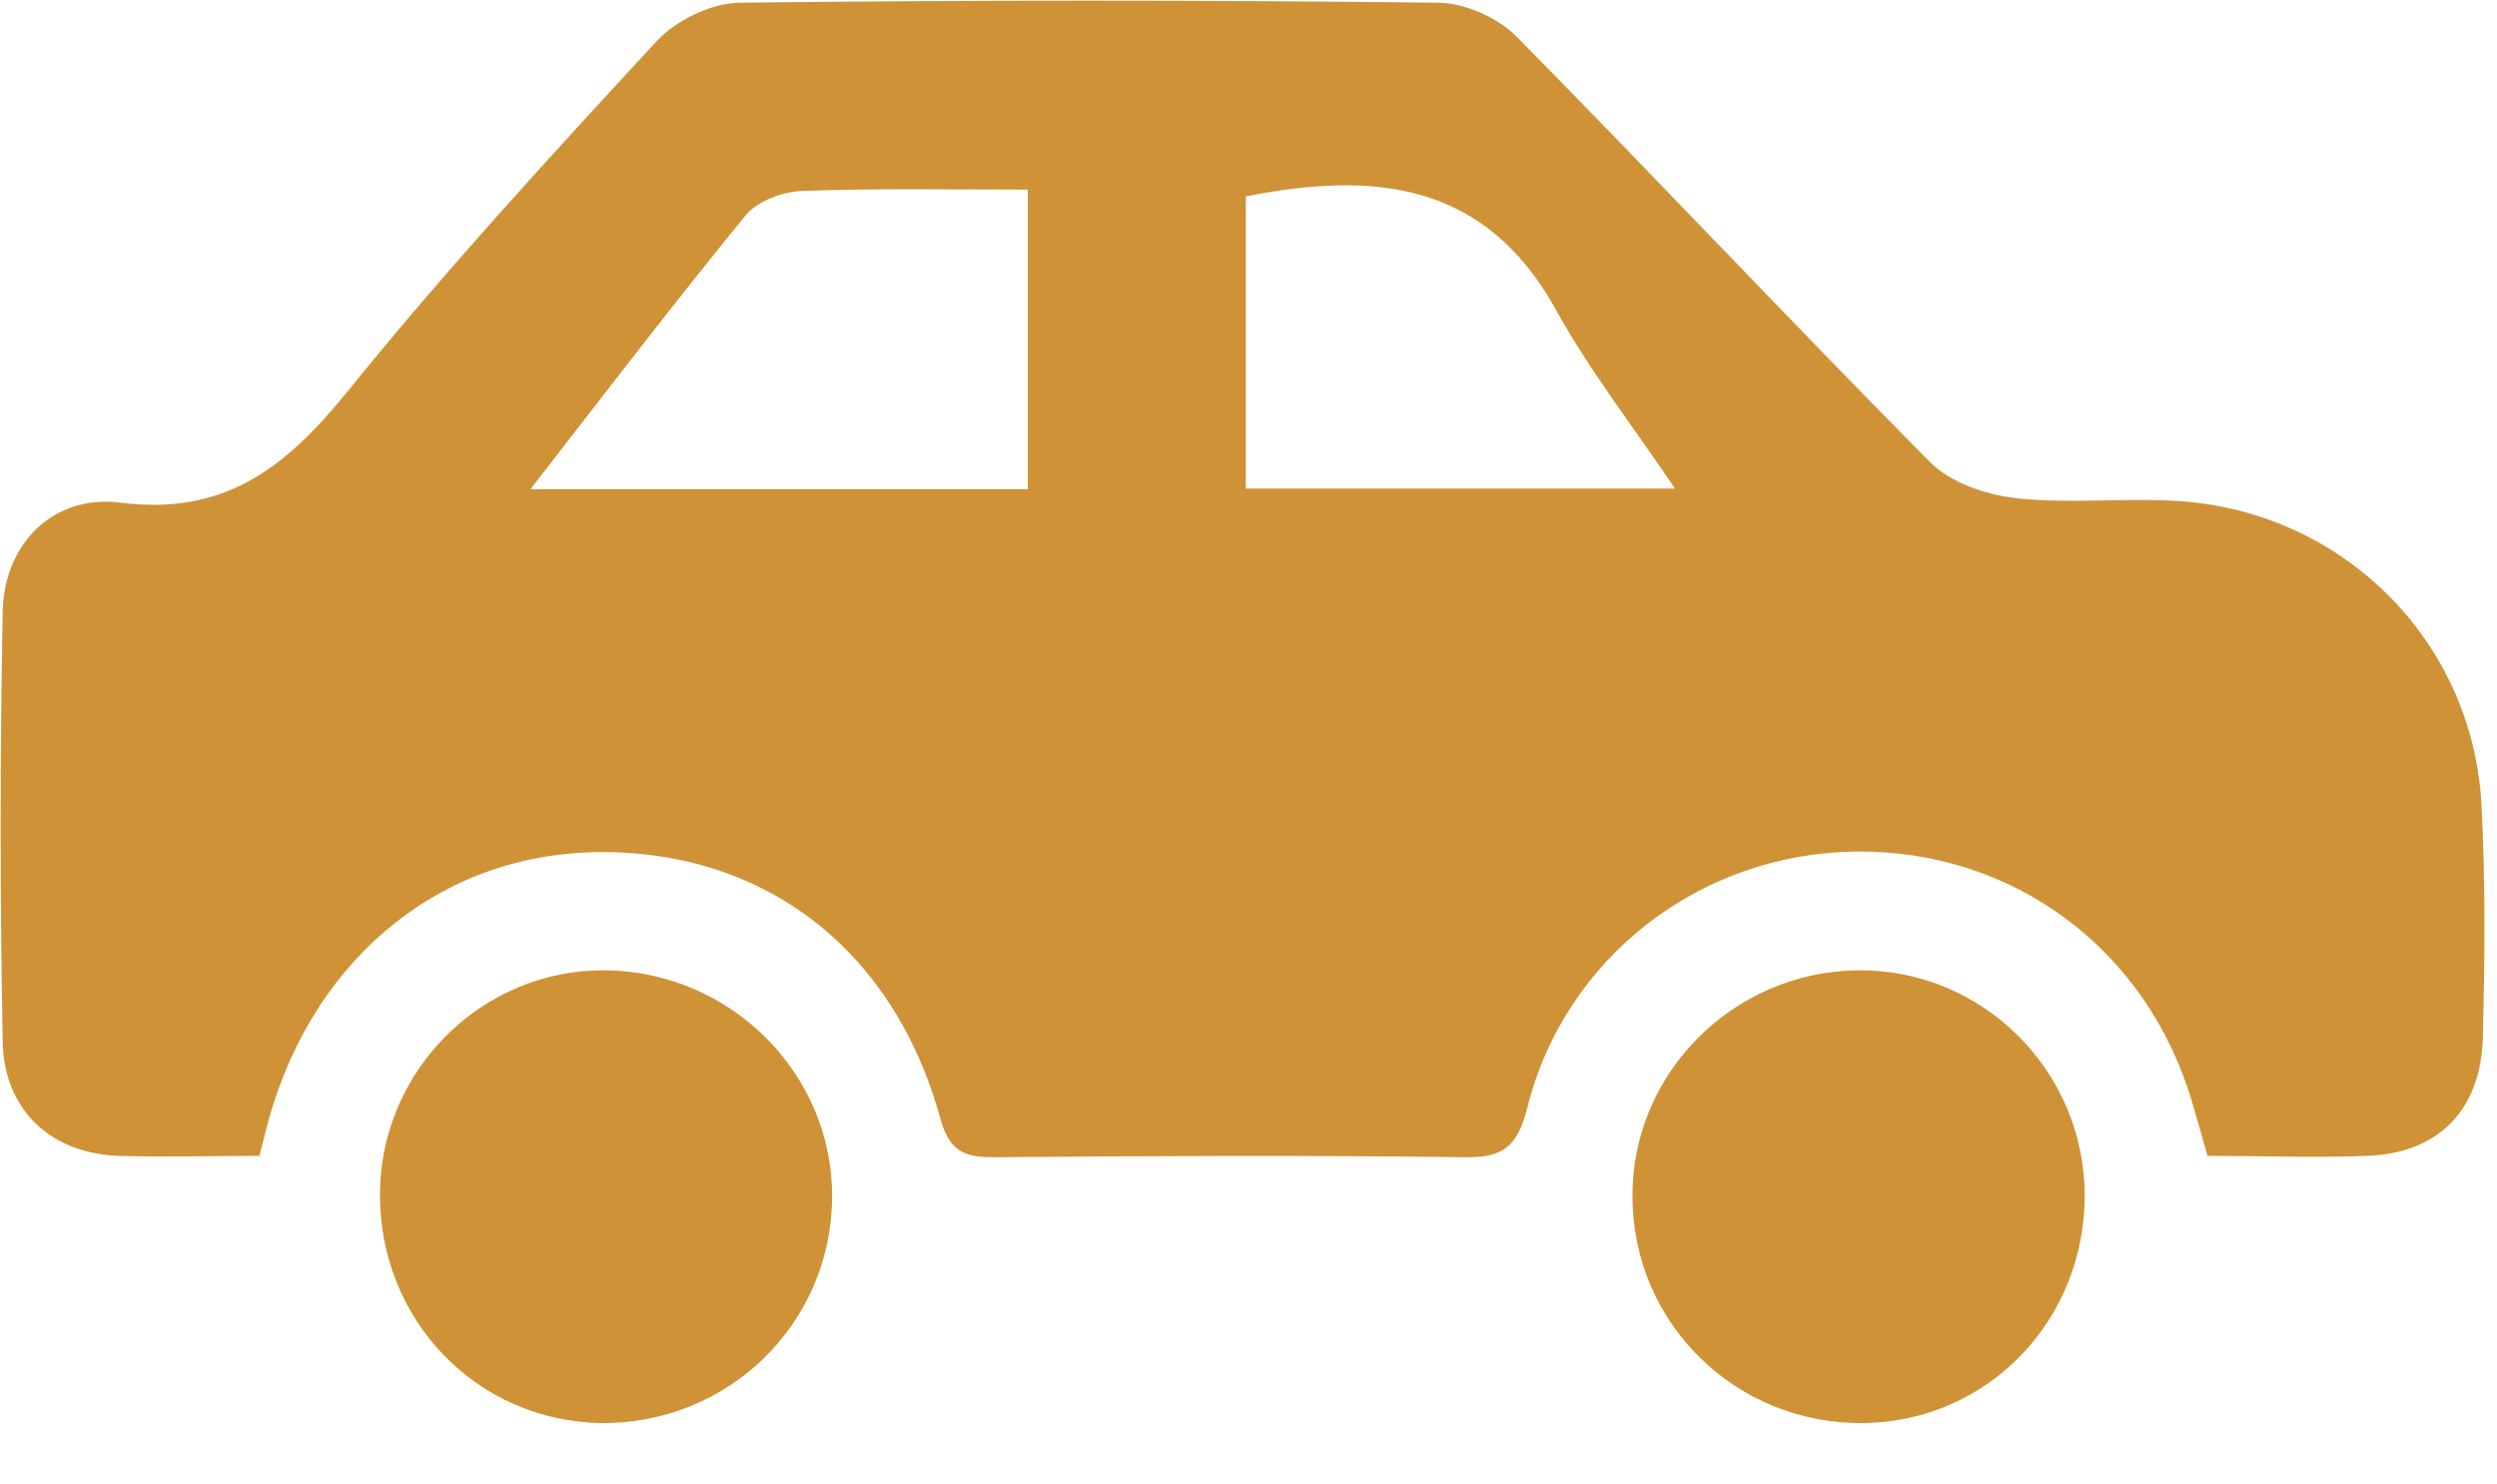 <svg xmlns="http://www.w3.org/2000/svg" width="37" height="22" fill="none" viewBox="0 0 37 22">
  <path fill="#CF9236" d="M3.86 17.13c-.74 0-1.43.02-2.11 0-1-.04-1.69-.68-1.71-1.69C0 13.31 0 11.18.04 9.06c.02-1 .75-1.74 1.75-1.61 1.52.19 2.42-.5 3.32-1.6C6.57 4.04 8.15 2.32 9.73.61c.29-.31.8-.56 1.22-.57C14.4 0 17.85 0 21.3.04c.4 0 .89.22 1.17.5 2.06 2.09 4.07 4.23 6.13 6.31.3.3.82.48 1.25.53.77.09 1.55 0 2.33.04 2.48.11 4.46 2.04 4.59 4.51.06 1.15.05 2.3.02 3.45-.03 1.08-.67 1.72-1.73 1.75-.77.03-1.55 0-2.35 0-.08-.29-.15-.53-.22-.77-.66-2.28-2.65-3.77-5-3.74-2.29.03-4.3 1.56-4.86 3.8-.14.55-.34.74-.91.73-2.33-.03-4.66-.02-6.99 0-.42 0-.65-.07-.79-.55-.69-2.55-2.65-4.03-5.16-3.97-2.35.06-4.24 1.68-4.85 4.16-.02.08-.04.17-.09.35l.02-.01Zm11.37-9.89V2.81c-1.17 0-2.26-.02-3.35.02-.28.01-.66.15-.83.36-1.04 1.27-2.04 2.58-3.19 4.06h7.37v-.01Zm3.23 0h6.36c-.65-.96-1.28-1.77-1.77-2.66-1.06-1.9-2.7-2.04-4.59-1.67v4.33ZM8.9 21.09c1.89.02 3.42-1.47 3.43-3.35.01-1.82-1.49-3.33-3.34-3.36-1.83-.03-3.35 1.47-3.36 3.31-.01 1.87 1.43 3.37 3.28 3.4H8.9Zm18.63-6.71c-1.85.02-3.35 1.53-3.34 3.35 0 1.88 1.53 3.38 3.42 3.36 1.84-.02 3.29-1.52 3.28-3.39-.01-1.84-1.52-3.34-3.36-3.32Z"/>
</svg>
